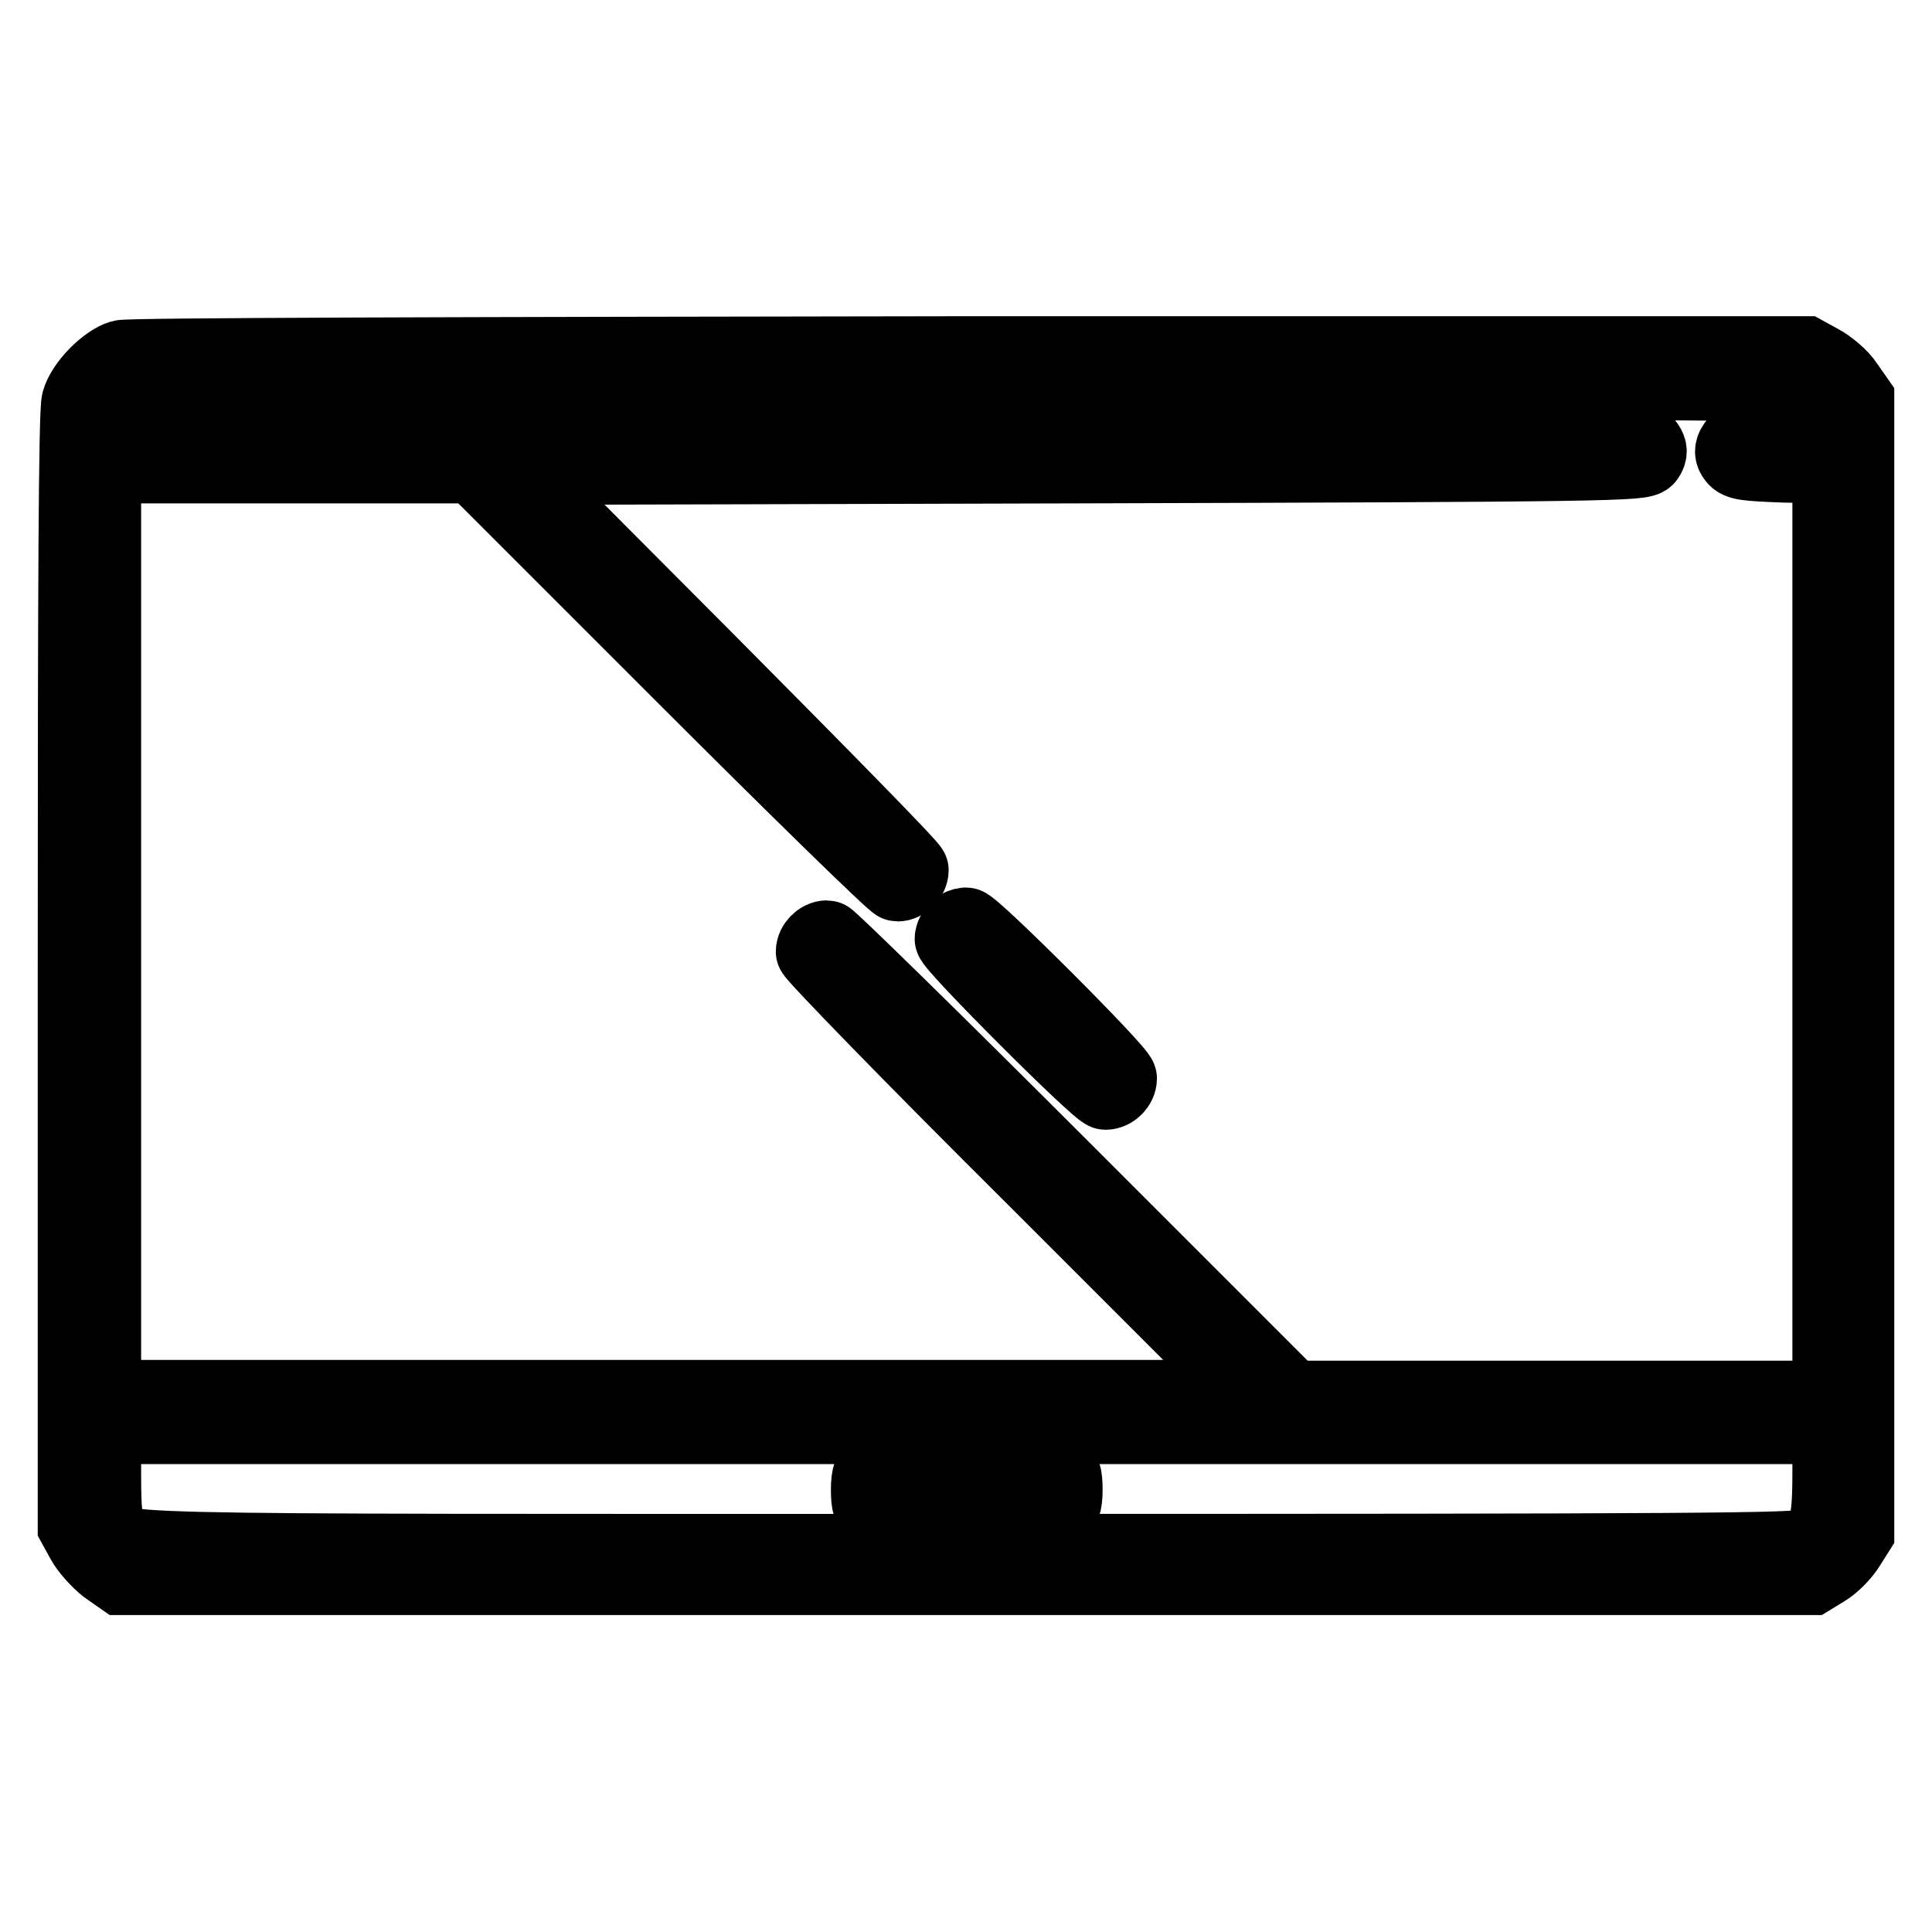 <?xml version="1.0" encoding="utf-8"?>
<!-- Svg Vector Icons : http://www.onlinewebfonts.com/icon -->
<!DOCTYPE svg PUBLIC "-//W3C//DTD SVG 1.1//EN" "http://www.w3.org/Graphics/SVG/1.1/DTD/svg11.dtd">
<svg version="1.1" xmlns="http://www.w3.org/2000/svg" xmlns:xlink="http://www.w3.org/1999/xlink" x="0px" y="0px" viewBox="0 0 256 256" enable-background="new 0 0 256 256" xml:space="preserve">
<g><g><g><path stroke-width="10" fill-opacity="0" stroke="#000000"  d="M16.1,47.4c-2,0.6-5,3.6-5.6,5.8c-0.4,1.2-0.5,25-0.5,75.4v73.6l1.1,2c0.6,1.1,2,2.6,3,3.4l2,1.4H128h112l1.8-1.1c1-0.6,2.3-1.9,3-3l1.2-1.9v-75.1V53l-1.4-2c-0.7-1.1-2.3-2.4-3.4-3l-2-1.1l-110.8,0C60.1,47,17,47.1,16.1,47.4z M239.8,51.4c1.5,0.9,2.7,3.1,2.7,5.2v1.4l-6,0.1c-5.2,0.1-6.1,0.3-6.6,0.9c-0.4,0.6-0.4,1.1,0,1.6c0.5,0.7,1.4,0.8,6.6,1l6,0.1v61.8v61.8h-35.7h-35.6l-30.5-30.5c-16.7-16.7-30.8-30.5-31.1-30.5c-0.9,0-1.8,0.9-1.8,1.8c0,0.4,13.1,13.9,29.2,29.9l29.2,29.2H89.9H13.7v-61.8V61.7h24.6h24.5l27.7,27.7c15.2,15.2,28,27.7,28.4,27.7c0.9,0,1.8-0.9,1.8-1.8c0-0.4-11.9-12.5-26.3-27L68.1,61.9l74.8-0.2c70.6-0.2,74.8-0.3,75.3-1.1c0.4-0.6,0.4-1,0-1.6c-0.5-0.7-6-0.8-102.6-0.9L13.7,58v-1.7c0-2,1.1-3.9,2.7-4.9c1.1-0.7,10.3-0.7,111.6-0.8C231.3,50.6,238.6,50.6,239.8,51.4z M242.5,195.1c0,7-0.5,8.7-3,9.8c-1.4,0.6-12.3,0.7-111.4,0.7c-120.7,0-111.9,0.2-113.6-2.7c-0.6-1.1-0.8-2.5-0.8-7.6V189h114.4h114.4V195.1z"/><path stroke-width="10" fill-opacity="0" stroke="#000000"  d="M115.8,53c-0.7,0.7-0.7,2,0.1,2.6c0.4,0.4,4.1,0.5,12.5,0.4c10.8-0.1,11.9-0.2,12.4-1c0.4-0.6,0.4-1,0-1.6c-0.5-0.7-1.7-0.8-12.5-0.9C119.3,52.4,116.2,52.6,115.8,53z"/><path stroke-width="10" fill-opacity="0" stroke="#000000"  d="M235.6,53.1c-1.2,1.5,0.6,3.7,2.2,2.7c1.6-1,1-3.4-0.8-3.4C236.5,52.4,235.9,52.8,235.6,53.1z"/><path stroke-width="10" fill-opacity="0" stroke="#000000"  d="M126.8,123.1c-0.3,0.3-0.6,0.9-0.6,1.3c0,0.9,19.4,20.3,20.3,20.3c0.9,0,1.8-0.9,1.8-1.8c0-0.9-19.4-20.3-20.3-20.3C127.7,122.6,127.1,122.8,126.8,123.1z"/><path stroke-width="10" fill-opacity="0" stroke="#000000"  d="M116.3,193.9c-0.9,0.9-1.2,1.6-1.2,3.5s0.2,2.6,1.2,3.5l1.1,1.2h10.7h10.7l1.1-1.2c0.9-0.9,1.2-1.6,1.2-3.5s-0.2-2.6-1.2-3.5l-1.1-1.2h-10.7h-10.7L116.3,193.9z M137.3,197.3c0,0.9-0.3,0.9-9.2,0.9s-9.2,0-9.2-0.9s0.3-0.9,9.2-0.9S137.3,196.4,137.3,197.3z"/></g></g></g>
</svg>